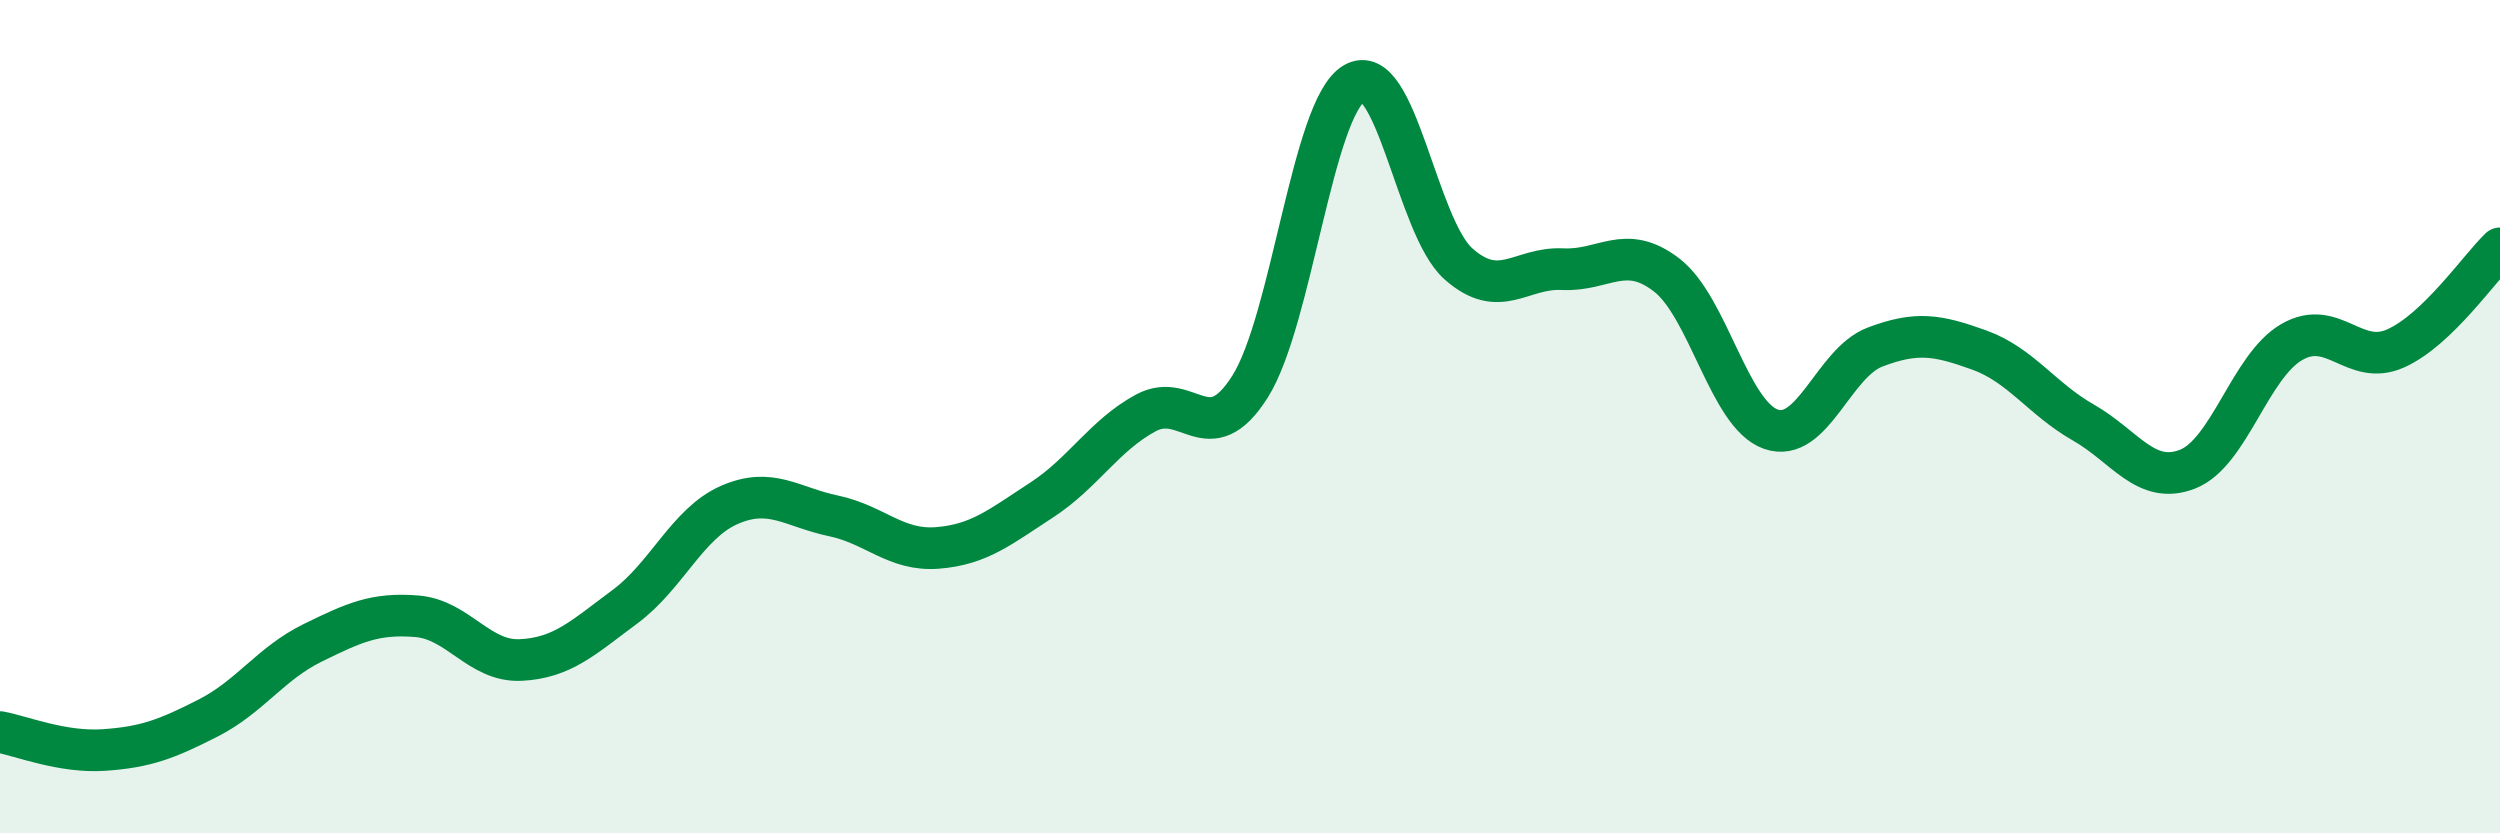 
    <svg width="60" height="20" viewBox="0 0 60 20" xmlns="http://www.w3.org/2000/svg">
      <path
        d="M 0,17.57 C 0.5,17.66 1.5,18.07 2.5,18 C 3.5,17.93 4,17.74 5,17.23 C 6,16.72 6.5,15.92 7.5,15.43 C 8.5,14.94 9,14.71 10,14.79 C 11,14.87 11.5,15.89 12.5,15.84 C 13.5,15.79 14,15.3 15,14.56 C 16,13.82 16.5,12.56 17.5,12.12 C 18.5,11.68 19,12.17 20,12.38 C 21,12.59 21.5,13.23 22.5,13.15 C 23.5,13.07 24,12.65 25,12 C 26,11.35 26.5,10.45 27.5,9.91 C 28.5,9.37 29,10.86 30,9.28 C 31,7.7 31.5,2.59 32.5,2 C 33.5,1.41 34,5.44 35,6.33 C 36,7.22 36.5,6.41 37.5,6.46 C 38.5,6.51 39,5.83 40,6.6 C 41,7.37 41.5,9.95 42.5,10.3 C 43.5,10.65 44,8.71 45,8.33 C 46,7.95 46.5,8.04 47.5,8.4 C 48.5,8.76 49,9.57 50,10.14 C 51,10.71 51.5,11.65 52.5,11.26 C 53.5,10.87 54,8.79 55,8.21 C 56,7.63 56.5,8.81 57.5,8.36 C 58.5,7.91 59.5,6.44 60,5.96L60 20L0 20Z"
        fill="#008740"
        opacity="0.1"
        stroke-linecap="round"
        stroke-linejoin="round"
      />
      <path
        d="M 0,17.57 C 0.5,17.66 1.5,18.07 2.5,18 C 3.5,17.93 4,17.74 5,17.23 C 6,16.72 6.5,15.92 7.5,15.43 C 8.5,14.94 9,14.71 10,14.79 C 11,14.87 11.5,15.89 12.5,15.84 C 13.5,15.79 14,15.3 15,14.56 C 16,13.82 16.5,12.56 17.5,12.12 C 18.5,11.68 19,12.17 20,12.38 C 21,12.59 21.5,13.23 22.5,13.15 C 23.5,13.07 24,12.65 25,12 C 26,11.35 26.5,10.45 27.5,9.91 C 28.5,9.37 29,10.86 30,9.28 C 31,7.7 31.5,2.59 32.5,2 C 33.5,1.41 34,5.44 35,6.33 C 36,7.22 36.5,6.41 37.5,6.46 C 38.5,6.51 39,5.83 40,6.6 C 41,7.37 41.5,9.95 42.5,10.3 C 43.5,10.65 44,8.71 45,8.33 C 46,7.95 46.5,8.04 47.5,8.4 C 48.5,8.76 49,9.57 50,10.14 C 51,10.71 51.5,11.65 52.5,11.26 C 53.5,10.87 54,8.79 55,8.21 C 56,7.63 56.5,8.81 57.5,8.36 C 58.5,7.91 59.5,6.44 60,5.96"
        stroke="#008740"
        stroke-width="1"
        fill="none"
        stroke-linecap="round"
        stroke-linejoin="round"
      />
    </svg>
  
